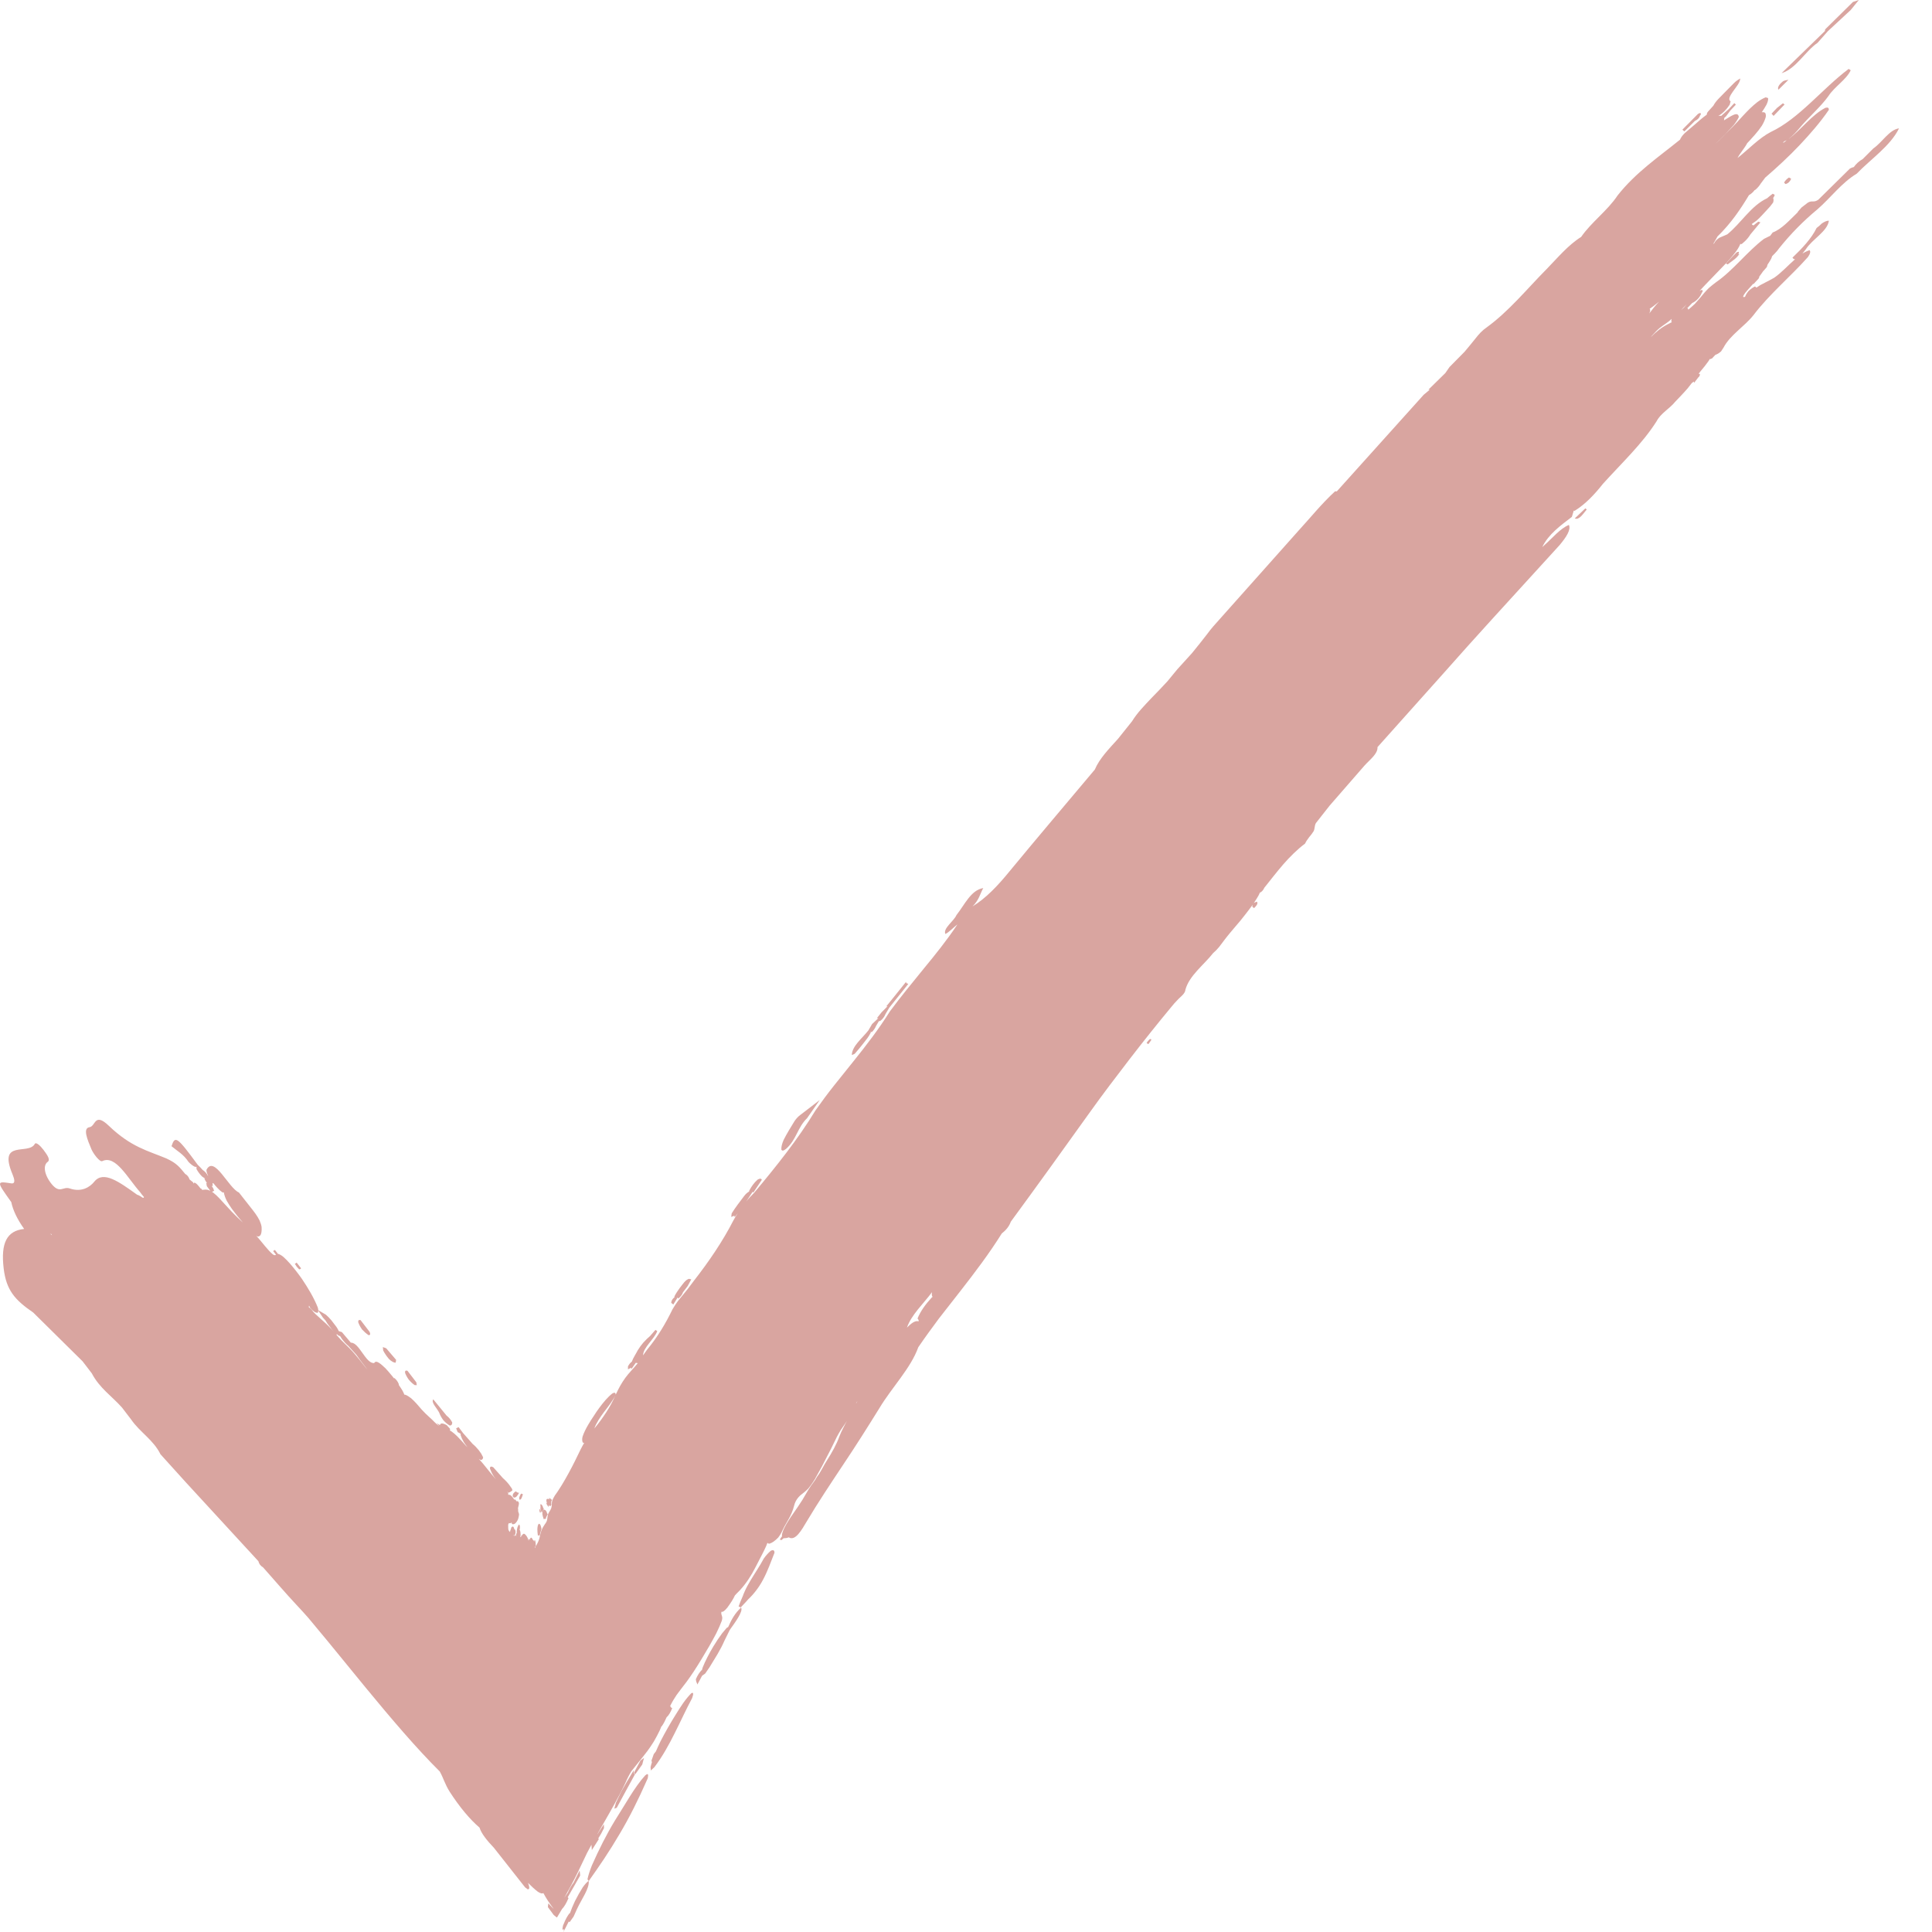 <svg width="30" height="30" viewBox="0 0 30 30" fill="none" xmlns="http://www.w3.org/2000/svg">
<path d="M9.548 28.27C9.416 28.488 9.3 28.719 9.19 28.968C9.158 29.049 9.135 29.119 9.122 29.182L9.14 29.206C9.114 29.225 9.083 29.258 9.049 29.306C9.007 29.372 8.967 29.443 8.928 29.52C8.896 29.588 8.869 29.653 8.847 29.717L8.848 29.703C8.812 29.747 8.78 29.805 8.751 29.88C8.744 29.891 8.739 29.91 8.735 29.938C8.731 29.966 8.74 29.971 8.761 29.954L8.749 30L8.832 29.836C8.835 29.842 8.84 29.846 8.846 29.846L8.907 29.76C8.925 29.72 8.943 29.68 8.961 29.64C9.029 29.493 9.156 29.321 9.141 29.209L9.152 29.198L9.147 29.201C9.304 28.981 9.464 28.746 9.617 28.485C9.772 28.226 9.915 27.939 10.051 27.629C10.059 27.616 10.063 27.596 10.064 27.569C10.064 27.543 10.049 27.542 10.019 27.568C9.854 27.748 9.703 28.029 9.548 28.27Z" fill="#D9A5A0"/>
<path d="M11.861 24.199C11.8 24.314 11.721 24.428 11.653 24.543C11.618 24.6 11.587 24.658 11.562 24.715C11.556 24.728 11.55 24.742 11.544 24.757C11.538 24.773 11.537 24.78 11.524 24.808C11.503 24.854 11.485 24.899 11.469 24.945L11.502 24.959C11.529 24.931 11.555 24.904 11.581 24.876C11.594 24.862 11.606 24.848 11.618 24.834C11.626 24.826 11.634 24.819 11.642 24.811C11.672 24.781 11.699 24.751 11.724 24.719C11.774 24.657 11.816 24.592 11.851 24.525C11.922 24.391 11.971 24.251 12.026 24.112C12.027 24.072 12.007 24.062 11.969 24.08C11.93 24.113 11.894 24.153 11.861 24.199Z" fill="#D9A5A0"/>
<path d="M10.612 26.44C10.57 26.501 10.529 26.564 10.489 26.63C10.448 26.696 10.408 26.762 10.369 26.831C10.33 26.9 10.292 26.969 10.256 27.04C10.23 27.092 10.207 27.144 10.185 27.195L10.152 27.237L10.116 27.339C10.119 27.346 10.12 27.355 10.123 27.363C10.115 27.39 10.107 27.416 10.102 27.44L10.106 27.492L10.162 27.44C10.287 27.275 10.387 27.093 10.478 26.91C10.57 26.728 10.652 26.545 10.747 26.369C10.772 26.3 10.769 26.273 10.735 26.292C10.696 26.331 10.655 26.38 10.612 26.44Z" fill="#D9A5A0"/>
<path d="M11.308 25.263L11.283 25.279C11.259 25.306 11.236 25.334 11.213 25.362C11.165 25.427 11.119 25.496 11.075 25.569C11.009 25.68 10.953 25.788 10.91 25.895C10.905 25.911 10.901 25.925 10.898 25.939L10.898 25.93C10.862 25.966 10.831 26.015 10.805 26.075L10.811 26.112C10.818 26.126 10.824 26.141 10.829 26.157L10.902 26.021L10.95 25.987C10.973 25.954 10.995 25.922 11.017 25.89C11.059 25.821 11.101 25.752 11.143 25.683C11.184 25.613 11.22 25.544 11.249 25.477L11.332 25.309C11.38 25.241 11.432 25.17 11.467 25.109C11.502 25.048 11.526 24.993 11.507 24.962C11.413 25.05 11.358 25.147 11.308 25.263Z" fill="#D9A5A0"/>
<path d="M11.502 24.962C11.507 24.958 11.511 24.954 11.516 24.948L11.5 24.959L11.502 24.962Z" fill="#D9A5A0"/>
<path d="M17.805 16.193C17.811 16.203 17.82 16.209 17.833 16.212C17.849 16.188 17.881 16.148 17.878 16.143C17.862 16.116 17.832 16.155 17.805 16.193Z" fill="#D9A5A0"/>
<path d="M27.784 2.149C27.781 2.153 27.778 2.156 27.774 2.159L27.775 2.158C27.97 2.012 28.132 1.784 28.345 1.674C28.383 1.664 28.4 1.674 28.398 1.706C28.266 1.899 28.109 2.079 27.944 2.254C27.778 2.429 27.598 2.596 27.41 2.758L27.341 2.85C27.319 2.887 27.289 2.921 27.251 2.952L27.247 2.95C27.222 2.984 27.193 3.011 27.158 3.03C27.027 3.247 26.884 3.462 26.669 3.672C26.651 3.706 26.631 3.741 26.609 3.777L26.603 3.785L26.61 3.78L26.613 3.787C26.628 3.751 26.655 3.72 26.696 3.693L26.821 3.639L26.82 3.651L26.82 3.651L26.821 3.639C27.035 3.466 27.189 3.195 27.439 3.079C27.468 3.053 27.497 3.03 27.527 3.008C27.537 3.014 27.547 3.02 27.558 3.025C27.554 3.042 27.546 3.059 27.533 3.075C27.542 3.092 27.542 3.115 27.533 3.145C27.505 3.185 27.473 3.223 27.436 3.261C27.382 3.316 27.335 3.376 27.274 3.427L27.201 3.479C27.207 3.49 27.216 3.497 27.23 3.499C27.254 3.478 27.279 3.459 27.304 3.441C27.313 3.446 27.324 3.45 27.336 3.453L27.181 3.639C27.16 3.674 27.133 3.709 27.098 3.743L27.045 3.79L27.021 3.79L27.021 3.794C26.988 3.874 26.922 3.955 26.849 4.036C26.814 4.075 26.778 4.114 26.741 4.151L26.581 4.317C26.547 4.354 26.512 4.39 26.477 4.425L26.39 4.518C26.418 4.501 26.434 4.498 26.437 4.51C26.44 4.523 26.438 4.533 26.431 4.54L26.426 4.543C26.417 4.572 26.398 4.603 26.369 4.636C26.339 4.669 26.308 4.692 26.277 4.705L26.2 4.785C26.21 4.788 26.216 4.797 26.215 4.81C26.249 4.78 26.283 4.751 26.316 4.72C26.344 4.688 26.372 4.658 26.399 4.626C26.441 4.573 26.484 4.522 26.534 4.473C26.572 4.44 26.609 4.41 26.647 4.382C26.916 4.196 27.128 3.908 27.391 3.709C27.423 3.693 27.455 3.677 27.488 3.661L27.526 3.61C27.67 3.556 27.788 3.418 27.912 3.299C27.915 3.293 27.918 3.288 27.922 3.282L27.974 3.222L28.07 3.148C28.14 3.105 28.16 3.153 28.235 3.101L28.726 2.617C28.748 2.605 28.768 2.598 28.786 2.594C28.821 2.544 28.867 2.502 28.925 2.469L29.09 2.304C29.226 2.212 29.335 2.015 29.488 1.993C29.352 2.269 29.054 2.465 28.831 2.697C28.598 2.836 28.427 3.072 28.219 3.252C27.999 3.434 27.803 3.635 27.628 3.853C27.608 3.882 27.585 3.91 27.558 3.937L27.518 3.977C27.518 3.977 27.504 4.016 27.504 4.016C27.488 4.046 27.469 4.075 27.449 4.105L27.446 4.109L27.436 4.146L27.382 4.208L27.38 4.208L27.356 4.243C27.344 4.26 27.331 4.278 27.318 4.295C27.318 4.295 27.318 4.296 27.318 4.296C27.317 4.31 27.313 4.321 27.305 4.329C27.28 4.356 27.254 4.382 27.23 4.41L27.221 4.408L27.206 4.426C27.17 4.466 27.133 4.506 27.101 4.546C27.085 4.567 27.072 4.589 27.067 4.607C27.072 4.615 27.082 4.616 27.098 4.607C27.108 4.579 27.126 4.55 27.151 4.519C27.185 4.487 27.219 4.463 27.252 4.448L27.274 4.466C27.294 4.452 27.314 4.439 27.334 4.427C27.407 4.387 27.477 4.355 27.549 4.313C27.661 4.236 27.765 4.12 27.873 4.026C27.858 4.026 27.845 4.018 27.833 4.001C27.987 3.853 28.129 3.703 28.208 3.54C28.236 3.52 28.263 3.497 28.289 3.47C28.333 3.44 28.37 3.425 28.399 3.427C28.377 3.594 28.135 3.718 28.041 3.871C28.022 3.894 28.004 3.917 27.987 3.938C28.024 3.915 28.061 3.897 28.099 3.885C28.118 3.906 28.109 3.941 28.073 3.992C27.801 4.298 27.474 4.569 27.229 4.892C27.088 5.071 26.867 5.199 26.762 5.399L26.724 5.457C26.692 5.485 26.663 5.502 26.636 5.51L26.586 5.564C26.566 5.576 26.554 5.579 26.549 5.574C26.543 5.586 26.536 5.599 26.527 5.611C26.49 5.664 26.448 5.715 26.405 5.766L26.375 5.806C26.403 5.8 26.404 5.818 26.378 5.859L26.379 5.85L26.306 5.945L26.301 5.925C26.289 5.935 26.28 5.941 26.272 5.946C26.251 5.974 26.229 6.002 26.206 6.03C26.175 6.066 26.143 6.101 26.11 6.136L26.011 6.24C25.924 6.348 25.788 6.416 25.723 6.542C25.502 6.891 25.179 7.193 24.892 7.511C24.761 7.676 24.621 7.827 24.451 7.932L24.437 7.929L24.408 8.026C24.229 8.163 24.043 8.297 23.948 8.496C23.959 8.486 23.97 8.475 23.981 8.465C24.107 8.355 24.226 8.206 24.362 8.151C24.397 8.226 24.32 8.342 24.216 8.466L23.978 8.727C23.451 9.306 22.92 9.882 22.403 10.468L21.39 11.601C21.396 11.707 21.269 11.796 21.185 11.891L20.647 12.509L20.433 12.781C20.408 12.83 20.42 12.859 20.398 12.907C20.377 12.939 20.353 12.972 20.326 13.003C20.301 13.035 20.28 13.067 20.265 13.099C20.14 13.193 20.031 13.303 19.928 13.42C19.826 13.538 19.731 13.662 19.633 13.784C19.614 13.826 19.59 13.851 19.562 13.862C19.552 13.89 19.535 13.921 19.514 13.953C19.5 13.977 19.484 14.001 19.468 14.025C19.478 14.015 19.493 14.008 19.511 14.004L19.51 13.998C19.537 14.014 19.531 14.045 19.473 14.101C19.463 14.095 19.454 14.088 19.446 14.081C19.446 14.068 19.448 14.056 19.453 14.047C19.414 14.101 19.372 14.155 19.33 14.209C19.285 14.269 19.236 14.326 19.187 14.383C19.156 14.419 19.126 14.455 19.096 14.491C19.038 14.56 18.985 14.633 18.931 14.704C18.902 14.739 18.871 14.771 18.838 14.799C18.69 14.987 18.467 15.149 18.407 15.368C18.406 15.394 18.39 15.423 18.36 15.454C18.317 15.493 18.276 15.534 18.236 15.579L18.198 15.624C17.972 15.896 17.754 16.17 17.54 16.447C17.327 16.724 17.116 17.001 16.915 17.283C16.512 17.847 16.107 18.409 15.696 18.97C15.67 19.044 15.62 19.103 15.555 19.154C15.364 19.46 15.143 19.752 14.917 20.042L14.578 20.476C14.469 20.623 14.361 20.77 14.259 20.92C14.142 21.247 13.848 21.544 13.655 21.866C13.476 22.155 13.29 22.45 13.094 22.742C12.9 23.034 12.704 23.328 12.527 23.625C12.45 23.754 12.35 23.936 12.248 23.872C12.221 23.882 12.196 23.886 12.174 23.886C12.172 23.885 12.171 23.884 12.17 23.884C12.158 23.895 12.146 23.906 12.134 23.915C12.125 23.913 12.117 23.909 12.109 23.905L12.144 23.854C12.142 23.848 12.141 23.842 12.141 23.835C12.147 23.8 12.16 23.764 12.179 23.725C12.198 23.687 12.22 23.649 12.244 23.611C12.266 23.574 12.292 23.538 12.317 23.502L12.391 23.395L12.461 23.288C12.493 23.234 12.525 23.18 12.557 23.125C12.58 23.089 12.604 23.053 12.631 23.018L12.662 22.974C12.675 22.948 12.692 22.922 12.712 22.896L12.716 22.891C12.735 22.862 12.752 22.832 12.769 22.801C12.79 22.761 12.814 22.721 12.839 22.68C12.921 22.552 12.991 22.425 13.035 22.302C13.05 22.262 13.069 22.222 13.089 22.182C13.108 22.143 13.13 22.103 13.151 22.064L13.151 22.064L13.129 22.098L13.057 22.203C13.035 22.239 13.014 22.275 12.995 22.311C12.968 22.367 12.941 22.423 12.913 22.479C12.862 22.577 12.812 22.675 12.762 22.772C12.731 22.828 12.699 22.885 12.668 22.941C12.662 22.957 12.653 22.971 12.642 22.985L12.629 23.007C12.616 23.026 12.603 23.044 12.591 23.062C12.578 23.079 12.564 23.097 12.551 23.114C12.509 23.157 12.467 23.189 12.426 23.221C12.387 23.257 12.358 23.299 12.341 23.346C12.333 23.377 12.324 23.407 12.314 23.438C12.303 23.472 12.288 23.506 12.271 23.541C12.234 23.615 12.185 23.688 12.151 23.762C12.134 23.801 12.112 23.838 12.085 23.874C12.038 23.923 11.994 23.955 11.952 23.969C11.935 23.972 11.924 23.967 11.917 23.956C11.904 23.992 11.889 24.028 11.87 24.065C11.847 24.113 11.822 24.161 11.796 24.21C11.759 24.283 11.722 24.356 11.681 24.429C11.644 24.492 11.605 24.552 11.562 24.607C11.541 24.634 11.519 24.661 11.496 24.686C11.484 24.699 11.472 24.711 11.46 24.723C11.454 24.73 11.449 24.733 11.44 24.743C11.431 24.753 11.422 24.763 11.412 24.773C11.386 24.831 11.343 24.896 11.294 24.963C11.249 25.019 11.221 25.034 11.202 25.027C11.191 25.09 11.231 25.089 11.208 25.167C11.186 25.225 11.158 25.291 11.123 25.361C11.052 25.497 10.973 25.632 10.892 25.765C10.854 25.828 10.814 25.891 10.775 25.951C10.738 26.008 10.699 26.063 10.662 26.114C10.61 26.183 10.558 26.247 10.507 26.318C10.507 26.318 10.496 26.336 10.484 26.354C10.473 26.372 10.461 26.39 10.461 26.39C10.461 26.39 10.45 26.409 10.439 26.428C10.428 26.447 10.418 26.467 10.418 26.467L10.406 26.492L10.429 26.524L10.441 26.517C10.413 26.589 10.382 26.639 10.351 26.666C10.332 26.711 10.308 26.758 10.277 26.804L10.27 26.808C10.262 26.827 10.254 26.847 10.246 26.866C10.218 26.924 10.188 26.982 10.154 27.04C10.12 27.095 10.086 27.145 10.052 27.191C10.002 27.257 9.954 27.316 9.905 27.377C9.871 27.419 9.837 27.462 9.803 27.505C9.769 27.561 9.739 27.619 9.713 27.681C9.683 27.744 9.653 27.806 9.62 27.868C9.571 27.96 9.521 28.05 9.47 28.14C9.436 28.2 9.402 28.259 9.368 28.319C9.337 28.372 9.307 28.425 9.277 28.477C9.276 28.48 9.276 28.482 9.276 28.482L9.377 28.327L9.379 28.386C9.379 28.387 9.334 28.474 9.334 28.474L9.287 28.551L9.301 28.554L9.19 28.728L9.184 28.645C9.161 28.687 9.139 28.729 9.116 28.772C9.068 28.872 9.02 28.972 8.972 29.073C8.905 29.211 8.834 29.341 8.762 29.469L8.816 29.391C8.845 29.325 8.875 29.273 8.906 29.234L9 29.046C9.004 29.07 9.007 29.095 9.009 29.123L8.913 29.291L8.815 29.461L8.828 29.473C8.795 29.552 8.761 29.609 8.728 29.642L8.648 29.776L8.614 29.749C8.609 29.744 8.603 29.741 8.597 29.735L8.579 29.71L8.508 29.614C8.509 29.593 8.511 29.573 8.515 29.555C8.543 29.583 8.571 29.618 8.598 29.642C8.568 29.605 8.537 29.556 8.506 29.512C8.481 29.473 8.458 29.434 8.437 29.395C8.42 29.408 8.392 29.401 8.352 29.375C8.306 29.34 8.255 29.294 8.199 29.237C8.216 29.281 8.222 29.311 8.216 29.328C8.216 29.329 8.197 29.339 8.197 29.339L8.153 29.306L7.669 28.692C7.564 28.582 7.475 28.473 7.446 28.379C7.299 28.253 7.141 28.067 6.982 27.821C6.906 27.699 6.89 27.619 6.829 27.508C6.462 27.143 6.073 26.685 5.681 26.209C5.483 25.968 5.286 25.727 5.089 25.485C4.989 25.365 4.889 25.245 4.789 25.124C4.729 25.056 4.669 24.989 4.607 24.924C4.43 24.735 4.259 24.533 4.085 24.338C4.045 24.315 4.022 24.283 4.012 24.242L2.889 23.021L2.492 22.582C2.382 22.358 2.173 22.24 2.037 22.043L1.895 21.857C1.738 21.68 1.545 21.554 1.426 21.326L1.355 21.233L1.282 21.138L0.516 20.381C0.227 20.183 0.097 20.031 0.057 19.696C0.01 19.302 0.105 19.111 0.375 19.083C0.269 18.934 0.202 18.795 0.175 18.666C-0.058 18.34 -0.058 18.34 0.174 18.375C0.243 18.386 0.226 18.312 0.196 18.239C-0.038 17.685 0.443 17.942 0.54 17.763C0.558 17.729 0.622 17.785 0.676 17.856C0.737 17.938 0.786 18.009 0.74 18.042C0.666 18.094 0.685 18.241 0.802 18.386C0.93 18.542 0.978 18.419 1.082 18.454C1.272 18.52 1.401 18.427 1.464 18.349C1.606 18.172 1.85 18.352 2.13 18.552C2.15 18.557 2.171 18.568 2.193 18.583C2.217 18.603 2.233 18.606 2.235 18.587C2.233 18.584 2.203 18.549 2.203 18.549L2.176 18.512C1.982 18.295 1.796 17.929 1.588 18.03C1.549 18.049 1.447 17.911 1.42 17.846C1.358 17.697 1.281 17.519 1.39 17.503C1.487 17.49 1.464 17.264 1.692 17.483C2.036 17.813 2.298 17.869 2.581 17.987C2.657 18.024 2.732 18.059 2.815 18.156C2.836 18.18 2.856 18.204 2.876 18.229C2.907 18.246 2.929 18.273 2.942 18.31V18.312L2.944 18.315L2.996 18.357L3.01 18.381C3.009 18.366 3.014 18.362 3.026 18.366C3.041 18.373 3.052 18.381 3.06 18.39C3.079 18.41 3.097 18.431 3.114 18.454L3.124 18.456L3.14 18.477C3.148 18.476 3.156 18.476 3.163 18.474C3.182 18.471 3.202 18.471 3.225 18.475C3.238 18.479 3.251 18.485 3.265 18.491L3.212 18.419L3.202 18.365L3.22 18.375C3.198 18.351 3.182 18.324 3.172 18.294L3.182 18.299L3.185 18.297C3.17 18.291 3.154 18.282 3.137 18.268C3.102 18.233 3.074 18.195 3.051 18.153L3.051 18.118C3.044 18.12 3.035 18.12 3.024 18.117C2.993 18.102 2.961 18.077 2.928 18.043C2.847 17.92 2.753 17.874 2.663 17.798C2.719 17.629 2.749 17.651 3.071 18.088C3.097 18.112 3.122 18.138 3.146 18.166C3.18 18.188 3.207 18.218 3.228 18.257L3.232 18.256L3.229 18.25C3.212 18.217 3.205 18.189 3.206 18.165C3.326 17.931 3.549 18.449 3.71 18.517L3.927 18.793L3.966 18.845C3.991 18.88 4.013 18.916 4.031 18.952C4.047 18.989 4.058 19.022 4.062 19.052C4.065 19.082 4.063 19.108 4.06 19.132C4.054 19.171 4.04 19.2 4.002 19.201C3.995 19.198 3.988 19.194 3.98 19.189C3.998 19.208 4.015 19.229 4.032 19.249C4.061 19.283 4.09 19.319 4.118 19.353C4.156 19.398 4.195 19.443 4.237 19.478C4.263 19.496 4.275 19.492 4.286 19.484L4.241 19.426L4.269 19.409L4.315 19.469C4.342 19.476 4.371 19.492 4.404 19.52C4.438 19.551 4.47 19.584 4.502 19.62C4.569 19.697 4.63 19.776 4.688 19.858C4.789 20.008 4.876 20.156 4.934 20.301C4.939 20.317 4.942 20.332 4.942 20.345L5.06 20.414C5.09 20.44 5.119 20.469 5.146 20.502L5.224 20.604C5.24 20.627 5.252 20.649 5.26 20.67L5.26 20.669L5.309 20.685L5.448 20.849C5.579 20.843 5.679 21.18 5.811 21.165C5.84 21.111 5.911 21.177 5.983 21.244C6.012 21.274 6.039 21.306 6.066 21.339C6.085 21.36 6.103 21.383 6.12 21.406L6.117 21.393C6.152 21.419 6.177 21.452 6.192 21.491C6.193 21.497 6.194 21.503 6.194 21.508C6.214 21.536 6.232 21.564 6.249 21.592C6.261 21.614 6.271 21.636 6.279 21.656C6.284 21.657 6.29 21.657 6.296 21.658C6.324 21.669 6.353 21.688 6.384 21.712C6.414 21.738 6.443 21.768 6.471 21.799C6.498 21.829 6.524 21.86 6.55 21.89C6.589 21.932 6.629 21.972 6.67 22.008C6.697 22.031 6.723 22.057 6.748 22.083C6.772 22.106 6.796 22.128 6.821 22.146L6.779 22.097L6.83 22.128C6.834 22.119 6.84 22.111 6.848 22.105C6.871 22.1 6.901 22.109 6.937 22.13L6.988 22.186L6.988 22.214C6.996 22.218 7.003 22.222 7.011 22.227C7.042 22.249 7.072 22.275 7.101 22.304C7.146 22.349 7.188 22.397 7.231 22.445L7.259 22.473C7.238 22.446 7.219 22.42 7.201 22.392C7.18 22.355 7.164 22.32 7.153 22.286C7.152 22.277 7.153 22.27 7.154 22.264L7.106 22.237L7.083 22.179C7.095 22.172 7.108 22.166 7.121 22.16L7.19 22.252L7.339 22.421C7.372 22.448 7.403 22.48 7.433 22.517L7.473 22.573L7.502 22.629C7.5 22.655 7.487 22.669 7.465 22.671C7.455 22.666 7.445 22.66 7.435 22.653C7.457 22.677 7.479 22.702 7.5 22.727C7.529 22.762 7.557 22.797 7.585 22.832C7.623 22.879 7.661 22.926 7.701 22.971C7.689 22.955 7.678 22.94 7.667 22.924C7.641 22.883 7.622 22.843 7.608 22.805C7.607 22.772 7.623 22.764 7.659 22.783L7.81 22.953C7.845 22.983 7.878 23.018 7.908 23.057L7.95 23.117L7.954 23.131L7.957 23.138C7.956 23.139 7.956 23.14 7.955 23.141L7.95 23.149C7.933 23.162 7.916 23.172 7.898 23.179C7.895 23.178 7.896 23.181 7.89 23.176L7.872 23.158L7.886 23.177C7.889 23.181 7.89 23.182 7.89 23.182L7.891 23.184C7.892 23.186 7.892 23.189 7.892 23.192C7.893 23.198 7.892 23.204 7.89 23.212L7.894 23.21C7.905 23.21 7.914 23.211 7.921 23.214C7.928 23.217 7.934 23.222 7.938 23.227C7.944 23.231 7.949 23.236 7.953 23.242C7.958 23.247 7.963 23.253 7.967 23.259C7.972 23.264 7.975 23.271 7.979 23.279L7.981 23.284C7.981 23.284 7.982 23.284 7.982 23.284C7.989 23.285 7.995 23.285 8.002 23.285L8.023 23.314C8.034 23.308 8.041 23.309 8.046 23.316C8.053 23.326 8.062 23.33 8.056 23.366L8.055 23.367C8.053 23.381 8.049 23.396 8.044 23.412C8.046 23.414 8.046 23.421 8.043 23.434L8.047 23.438C8.04 23.484 8.058 23.484 8.06 23.518C8.057 23.543 8.052 23.566 8.045 23.589C8.032 23.619 8.017 23.639 8.002 23.654C7.986 23.668 7.97 23.67 7.954 23.667C7.948 23.662 7.944 23.653 7.945 23.64C7.937 23.647 7.929 23.652 7.922 23.654C7.914 23.653 7.907 23.652 7.9 23.65L7.9 23.654L7.891 23.675L7.891 23.676C7.892 23.702 7.89 23.731 7.895 23.756C7.9 23.768 7.907 23.779 7.915 23.785L7.92 23.788C7.92 23.777 7.923 23.767 7.929 23.754C7.932 23.741 7.937 23.728 7.941 23.716C7.964 23.693 7.976 23.706 7.985 23.738L7.986 23.752C7.986 23.748 7.987 23.745 7.987 23.745C7.997 23.747 8.003 23.76 8.006 23.784C8.006 23.812 8 23.832 7.989 23.846L7.978 23.832L7.976 23.838L7.984 23.849L7.988 23.852L7.989 23.846L8.006 23.84L8.009 23.859C8.011 23.842 8.014 23.826 8.019 23.811C8.022 23.806 8.024 23.802 8.026 23.797L8.023 23.784C8.025 23.759 8.029 23.736 8.036 23.714C8.043 23.695 8.051 23.68 8.059 23.672C8.067 23.675 8.072 23.688 8.074 23.71C8.074 23.728 8.072 23.745 8.068 23.759L8.074 23.762C8.08 23.777 8.084 23.799 8.084 23.829C8.083 23.844 8.082 23.858 8.08 23.87C8.082 23.869 8.085 23.868 8.087 23.866L8.094 23.857L8.098 23.838C8.101 23.838 8.103 23.839 8.106 23.842L8.119 23.822C8.127 23.817 8.134 23.815 8.141 23.817C8.152 23.822 8.162 23.832 8.171 23.845C8.178 23.853 8.184 23.863 8.19 23.875C8.196 23.887 8.202 23.903 8.207 23.92L8.209 23.926C8.21 23.915 8.211 23.905 8.214 23.897C8.218 23.892 8.223 23.897 8.227 23.912C8.227 23.904 8.228 23.9 8.228 23.901C8.237 23.879 8.244 23.873 8.253 23.878C8.257 23.881 8.262 23.887 8.266 23.895C8.271 23.903 8.276 23.918 8.28 23.913C8.281 23.913 8.281 23.914 8.282 23.915C8.286 23.919 8.29 23.927 8.294 23.939V23.939C8.299 23.913 8.304 23.908 8.311 23.923C8.317 23.945 8.32 23.974 8.32 24.01L8.327 23.998C8.338 23.977 8.349 23.958 8.359 23.935L8.374 23.894C8.38 23.869 8.386 23.843 8.392 23.817C8.4 23.783 8.409 23.758 8.42 23.737C8.425 23.725 8.43 23.716 8.436 23.707C8.444 23.694 8.452 23.681 8.46 23.669C8.465 23.66 8.471 23.652 8.477 23.645L8.491 23.617C8.496 23.6 8.5 23.58 8.501 23.558C8.503 23.544 8.505 23.532 8.508 23.521C8.511 23.51 8.515 23.501 8.52 23.492C8.524 23.483 8.529 23.475 8.534 23.468C8.538 23.459 8.543 23.451 8.548 23.444L8.56 23.417C8.563 23.406 8.565 23.395 8.567 23.384C8.568 23.364 8.569 23.346 8.57 23.328C8.575 23.299 8.585 23.277 8.597 23.255C8.601 23.246 8.606 23.238 8.612 23.229C8.617 23.219 8.618 23.219 8.621 23.213C8.616 23.224 8.648 23.176 8.666 23.15C8.686 23.119 8.705 23.089 8.724 23.059C8.761 22.998 8.796 22.937 8.829 22.876C8.896 22.754 8.956 22.631 9.015 22.508C9.032 22.474 9.051 22.44 9.071 22.405C9.063 22.405 9.056 22.404 9.05 22.4C9.039 22.378 9.037 22.349 9.045 22.311C9.065 22.249 9.097 22.185 9.136 22.119C9.162 22.075 9.189 22.032 9.218 21.99C9.246 21.946 9.274 21.903 9.305 21.862C9.368 21.777 9.433 21.697 9.508 21.638C9.534 21.623 9.55 21.622 9.556 21.635C9.56 21.645 9.561 21.652 9.56 21.658C9.562 21.653 9.565 21.648 9.567 21.643C9.586 21.601 9.609 21.558 9.632 21.516C9.655 21.475 9.682 21.434 9.71 21.395C9.738 21.357 9.768 21.321 9.799 21.287C9.834 21.249 9.869 21.21 9.903 21.167C9.893 21.165 9.883 21.163 9.872 21.162L9.805 21.258L9.799 21.239L9.751 21.263L9.751 21.217C9.769 21.183 9.789 21.159 9.811 21.144C9.83 21.087 9.873 21.026 9.903 20.967C9.929 20.924 9.959 20.883 9.992 20.845C10.026 20.808 10.06 20.775 10.095 20.745L10.178 20.65C10.187 20.657 10.196 20.664 10.206 20.67C10.16 20.793 9.984 20.927 9.986 21.046C10.006 21.016 10.026 20.987 10.048 20.958C10.214 20.757 10.338 20.547 10.442 20.332C10.467 20.287 10.497 20.244 10.528 20.201C10.577 20.139 10.628 20.078 10.678 20.017C10.71 19.974 10.742 19.932 10.774 19.889C11.012 19.584 11.223 19.273 11.388 18.951C11.409 18.912 11.432 18.875 11.457 18.837L11.409 18.899L11.403 18.878L11.354 18.896L11.362 18.841C11.418 18.75 11.486 18.664 11.551 18.577C11.578 18.54 11.606 18.516 11.633 18.502C11.632 18.496 11.632 18.491 11.635 18.487C11.668 18.424 11.708 18.367 11.764 18.317C11.799 18.297 11.822 18.297 11.829 18.321L11.696 18.521L11.689 18.503C11.655 18.554 11.621 18.604 11.588 18.656C11.626 18.608 11.668 18.564 11.71 18.522C12.056 18.109 12.39 17.691 12.663 17.242C12.755 17.111 12.851 16.982 12.951 16.856L13.254 16.478C13.456 16.227 13.651 15.972 13.818 15.705C13.985 15.48 14.165 15.26 14.344 15.041C14.524 14.823 14.7 14.603 14.855 14.372L14.867 14.354C14.805 14.402 14.74 14.473 14.68 14.503C14.639 14.416 14.811 14.305 14.852 14.209C14.98 14.048 15.076 13.821 15.268 13.79C15.216 13.884 15.204 13.974 15.101 14.075C15.31 13.948 15.495 13.752 15.675 13.531C16.112 13.001 16.558 12.477 17 11.95C17.073 11.777 17.222 11.626 17.36 11.473L17.579 11.199C17.659 11.068 17.771 10.955 17.879 10.84C17.964 10.754 18.047 10.667 18.128 10.579L18.282 10.392L18.509 10.142C18.59 10.043 18.669 9.944 18.747 9.843C18.803 9.764 18.87 9.692 18.935 9.619L19.539 8.941L20.158 8.246C20.348 8.039 20.523 7.82 20.731 7.629C20.741 7.629 20.749 7.629 20.758 7.63L22.107 6.13L22.202 6.051L22.18 6.051L22.443 5.793L22.508 5.699L22.741 5.463C22.799 5.394 22.856 5.325 22.912 5.255C22.962 5.191 23.015 5.131 23.082 5.086C23.431 4.833 23.709 4.488 24.017 4.177C24.189 4.001 24.349 3.806 24.552 3.679C24.709 3.451 24.965 3.267 25.117 3.036C25.4 2.677 25.754 2.439 26.087 2.169C26.101 2.135 26.125 2.101 26.162 2.066C26.216 2.019 26.272 1.972 26.327 1.925C26.384 1.873 26.442 1.824 26.502 1.781L26.504 1.78C26.503 1.778 26.502 1.775 26.503 1.771C26.506 1.756 26.512 1.743 26.522 1.733L26.605 1.641C26.623 1.607 26.648 1.573 26.68 1.539L26.776 1.441L26.921 1.294C26.955 1.26 26.99 1.235 27.025 1.219L27.019 1.238C27.009 1.333 26.785 1.519 26.873 1.574L26.859 1.625C26.81 1.7 26.752 1.759 26.682 1.801C26.699 1.798 26.714 1.797 26.727 1.799L26.845 1.693L26.931 1.601C26.938 1.61 26.946 1.617 26.955 1.624L26.869 1.716C26.848 1.745 26.826 1.773 26.804 1.803L26.772 1.834C26.773 1.835 26.773 1.836 26.774 1.837C26.774 1.847 26.772 1.858 26.77 1.869C26.873 1.807 26.991 1.718 27 1.818C26.981 1.858 26.955 1.899 26.921 1.942C26.83 2.041 26.739 2.142 26.636 2.233C26.719 2.165 26.787 2.083 26.864 2.009C27.008 1.871 27.127 1.711 27.286 1.587C27.331 1.553 27.375 1.528 27.418 1.511L27.455 1.523C27.459 1.551 27.449 1.587 27.428 1.629C27.407 1.666 27.384 1.704 27.357 1.743C27.379 1.74 27.396 1.743 27.409 1.752C27.419 1.768 27.422 1.789 27.419 1.815C27.408 1.856 27.389 1.901 27.359 1.951C27.328 1.998 27.291 2.045 27.251 2.091C27.225 2.121 27.198 2.151 27.171 2.18L27.13 2.224C27.093 2.297 27.017 2.381 26.98 2.454C27.151 2.318 27.316 2.143 27.495 2.05C27.933 1.846 28.297 1.377 28.706 1.07C28.716 1.078 28.727 1.085 28.738 1.091C28.67 1.237 28.483 1.349 28.394 1.489C28.267 1.665 28.084 1.819 27.943 1.989C27.894 2.047 27.843 2.102 27.784 2.149ZM0.806 19.18C0.803 19.175 0.801 19.169 0.799 19.163C0.793 19.162 0.787 19.16 0.781 19.158C0.789 19.166 0.797 19.173 0.806 19.18ZM3.772 18.984C3.712 18.917 3.656 18.847 3.602 18.773C3.571 18.73 3.544 18.686 3.519 18.642C3.497 18.597 3.483 18.557 3.476 18.519L3.478 18.515L3.456 18.517C3.427 18.497 3.399 18.472 3.372 18.442C3.352 18.421 3.333 18.398 3.315 18.375C3.311 18.374 3.306 18.372 3.301 18.37L3.303 18.419L3.284 18.415C3.303 18.433 3.315 18.456 3.321 18.483L3.328 18.488L3.292 18.508C3.299 18.512 3.305 18.515 3.311 18.519C3.344 18.545 3.375 18.574 3.406 18.607C3.438 18.64 3.469 18.674 3.5 18.709C3.534 18.746 3.566 18.781 3.6 18.817C3.656 18.876 3.714 18.93 3.772 18.984ZM5.182 20.678L5.153 20.643L5.084 20.552L5.054 20.504L5.015 20.461L4.942 20.351C4.942 20.364 4.94 20.376 4.935 20.385C4.899 20.389 4.857 20.356 4.815 20.307C4.818 20.312 4.799 20.273 4.799 20.273C4.799 20.273 4.793 20.296 4.794 20.297C4.821 20.316 4.844 20.34 4.865 20.37C4.89 20.397 4.916 20.422 4.942 20.444C4.982 20.481 5.022 20.517 5.062 20.553C5.09 20.579 5.117 20.607 5.144 20.635C5.156 20.65 5.169 20.664 5.182 20.678ZM5.708 21.271L5.672 21.223C5.645 21.188 5.619 21.153 5.592 21.118C5.571 21.09 5.551 21.062 5.531 21.034L5.41 20.9C5.372 20.868 5.337 20.83 5.306 20.786L5.279 20.743C5.277 20.746 5.274 20.747 5.268 20.744C5.252 20.737 5.239 20.727 5.23 20.714L5.227 20.731C5.252 20.758 5.277 20.785 5.302 20.813L5.428 20.937C5.486 20.996 5.539 21.059 5.591 21.125C5.617 21.156 5.642 21.188 5.666 21.22L5.708 21.271ZM8.319 24.011L8.305 24.021C8.305 24.027 8.304 24.033 8.304 24.039L8.31 24.028L8.319 24.011ZM9.555 21.669C9.512 21.755 9.446 21.838 9.382 21.922C9.319 22.007 9.26 22.093 9.229 22.181C9.297 22.1 9.358 22.016 9.413 21.931C9.468 21.846 9.516 21.759 9.555 21.669ZM13.315 21.755C13.303 21.768 13.295 21.782 13.291 21.798L13.315 21.755ZM14.473 20.064C14.338 20.246 14.153 20.414 14.083 20.615C14.147 20.55 14.207 20.505 14.256 20.516C14.26 20.516 14.263 20.515 14.267 20.515C14.265 20.499 14.259 20.485 14.247 20.474C14.294 20.359 14.372 20.252 14.465 20.151L14.481 20.137C14.467 20.122 14.466 20.097 14.473 20.064ZM13.652 16.245L13.648 16.251L13.651 16.25L13.652 16.245ZM25.957 4.952L25.917 4.987C25.853 5.038 25.786 5.073 25.723 5.137C25.696 5.164 25.67 5.192 25.645 5.22L25.637 5.232C25.677 5.191 25.719 5.154 25.763 5.119C25.816 5.079 25.867 5.049 25.918 5.024L25.96 5.002L25.951 4.991L25.957 4.952ZM25.762 4.684L25.726 4.713C25.689 4.743 25.653 4.771 25.616 4.795C25.626 4.806 25.627 4.825 25.616 4.852C25.613 4.858 25.61 4.863 25.608 4.868C25.619 4.854 25.631 4.84 25.642 4.826C25.666 4.794 25.691 4.763 25.718 4.732C25.732 4.716 25.747 4.7 25.762 4.684ZM26.189 4.727L26.107 4.81L26.111 4.808C26.123 4.797 26.135 4.786 26.148 4.776L26.189 4.727ZM27.743 2.178C27.724 2.186 27.705 2.191 27.685 2.215C27.702 2.217 27.723 2.195 27.743 2.178Z" fill="#D9A5A0"/>
<path d="M28.773 0.03L28.34 0.457L28.338 0.481L27.664 1.136C27.889 1.068 28.028 0.799 28.224 0.664L28.382 0.485L28.738 0.155L28.864 0L28.773 0.03Z" fill="#D9A5A0"/>
<path d="M24.639 7.911L24.617 7.894L24.453 8.05C24.519 8.08 24.579 7.983 24.639 7.911Z" fill="#D9A5A0"/>
<path d="M6.819 21.934C6.833 21.973 6.854 22.012 6.884 22.053C6.918 22.09 6.952 22.118 6.985 22.136C7.011 22.135 7.023 22.118 7.022 22.087C7 22.044 6.97 22.009 6.934 21.981L6.728 21.729C6.689 21.775 6.784 21.865 6.819 21.934Z" fill="#D9A5A0"/>
<path d="M7.961 23.23C7.964 23.238 7.968 23.245 7.974 23.25C7.984 23.256 7.998 23.256 8.018 23.241C8.032 23.226 8.044 23.208 8.055 23.19L8.057 23.175L8.043 23.18L8.008 23.158C8.008 23.157 8.002 23.161 7.992 23.169C7.983 23.178 7.974 23.186 7.968 23.196C7.963 23.209 7.96 23.22 7.961 23.23Z" fill="#D9A5A0"/>
<path d="M8.07 23.288C8.075 23.289 8.083 23.285 8.091 23.276C8.092 23.277 8.095 23.271 8.1 23.259C8.106 23.247 8.11 23.235 8.113 23.222L8.121 23.204C8.112 23.201 8.103 23.197 8.093 23.192C8.092 23.192 8.089 23.197 8.081 23.209C8.075 23.221 8.069 23.233 8.065 23.245C8.06 23.268 8.063 23.282 8.07 23.288Z" fill="#D9A5A0"/>
<path d="M6.347 21.423C6.376 21.457 6.406 21.485 6.437 21.507L6.472 21.509L6.465 21.465L6.327 21.285C6.298 21.276 6.286 21.287 6.29 21.318C6.303 21.352 6.321 21.387 6.347 21.423Z" fill="#D9A5A0"/>
<path d="M6.04 21.103C6.081 21.142 6.115 21.161 6.144 21.159L6.151 21.116L5.997 20.936L5.945 20.917L5.95 20.97C5.973 21.016 6.004 21.06 6.04 21.103Z" fill="#D9A5A0"/>
<path d="M5.622 20.644C5.653 20.677 5.684 20.705 5.716 20.727C5.72 20.733 5.728 20.734 5.74 20.729C5.751 20.725 5.751 20.709 5.739 20.681L5.601 20.501C5.597 20.496 5.589 20.495 5.576 20.498C5.564 20.501 5.56 20.513 5.564 20.536C5.577 20.571 5.596 20.607 5.622 20.644Z" fill="#D9A5A0"/>
<path d="M27.703 2.835L27.725 2.858C27.766 2.848 27.795 2.82 27.813 2.777C27.803 2.768 27.792 2.762 27.779 2.756C27.747 2.777 27.721 2.803 27.703 2.835Z" fill="#D9A5A0"/>
<path d="M12.204 17.841C12.37 17.696 12.38 17.511 12.533 17.362L12.729 17.081L12.428 17.312C12.394 17.337 12.364 17.369 12.337 17.409C12.278 17.506 12.217 17.603 12.169 17.699C12.143 17.758 12.13 17.809 12.133 17.851C12.143 17.873 12.166 17.872 12.204 17.841Z" fill="#D9A5A0"/>
<path d="M13.405 16.203C13.449 16.148 13.492 16.094 13.52 16.037C13.521 16.029 13.522 16.023 13.522 16.018L13.535 16.029C13.566 15.999 13.588 15.967 13.602 15.933L13.647 15.856C13.653 15.857 13.661 15.856 13.67 15.852C13.708 15.822 13.734 15.786 13.75 15.746L13.808 15.648L14.104 15.278L14.073 15.265L14.069 15.246L13.845 15.525L13.762 15.627L13.782 15.625L13.69 15.718L13.616 15.81L13.639 15.81L13.542 15.901L13.485 15.999C13.387 16.125 13.23 16.243 13.227 16.383L13.272 16.363C13.319 16.311 13.362 16.257 13.405 16.203Z" fill="#D9A5A0"/>
<path d="M27.682 1.266C27.618 1.317 27.597 1.365 27.616 1.393L27.771 1.239C27.741 1.247 27.708 1.245 27.682 1.266Z" fill="#D9A5A0"/>
<path d="M26.318 1.878C26.362 1.858 26.389 1.829 26.4 1.79L26.404 1.789C26.41 1.782 26.412 1.773 26.41 1.762C26.407 1.751 26.393 1.753 26.366 1.769L26.125 2.012C26.133 2.024 26.143 2.033 26.156 2.04L26.318 1.878Z" fill="#D9A5A0"/>
<path d="M9.842 27.486C9.806 27.544 9.773 27.602 9.738 27.66L9.646 27.82C9.618 27.878 9.591 27.936 9.564 27.994L9.539 28.085L9.577 28.071C9.671 27.897 9.764 27.723 9.86 27.551L9.839 27.527L9.842 27.486Z" fill="#D9A5A0"/>
<path d="M9.844 27.527C9.852 27.532 9.859 27.54 9.864 27.551L9.973 27.399L10 27.297L9.945 27.338L9.844 27.527Z" fill="#D9A5A0"/>
<path d="M8.386 23.816L8.408 23.744C8.409 23.742 8.407 23.733 8.403 23.715C8.399 23.698 8.394 23.684 8.388 23.673C8.38 23.664 8.373 23.66 8.367 23.661C8.355 23.671 8.347 23.692 8.344 23.744L8.346 23.791L8.352 23.844L8.371 23.84C8.379 23.851 8.384 23.844 8.386 23.816Z" fill="#D9A5A0"/>
<path d="M8.519 23.403L8.523 23.368L8.532 23.384C8.543 23.387 8.551 23.384 8.556 23.377C8.562 23.369 8.563 23.358 8.559 23.344L8.56 23.312L8.572 23.292C8.565 23.285 8.557 23.279 8.549 23.273L8.531 23.26L8.525 23.267L8.536 23.286L8.537 23.287C8.531 23.282 8.525 23.278 8.519 23.276C8.507 23.273 8.498 23.273 8.491 23.277C8.483 23.286 8.482 23.3 8.488 23.325C8.488 23.326 8.49 23.33 8.494 23.337C8.487 23.334 8.484 23.337 8.485 23.346C8.49 23.363 8.498 23.377 8.51 23.386L8.519 23.403Z" fill="#D9A5A0"/>
<path d="M8.425 23.47C8.422 23.481 8.421 23.496 8.422 23.514L8.43 23.548L8.443 23.59L8.464 23.583C8.475 23.591 8.48 23.584 8.479 23.562L8.506 23.513L8.496 23.501C8.491 23.479 8.482 23.463 8.47 23.451C8.46 23.444 8.452 23.441 8.445 23.442C8.436 23.446 8.429 23.455 8.425 23.47Z" fill="#D9A5A0"/>
<path d="M10.523 20.146L10.53 20.165C10.566 20.139 10.592 20.106 10.607 20.064L10.678 19.97L10.734 19.866C10.722 19.864 10.711 19.861 10.701 19.857C10.644 19.87 10.601 19.942 10.555 20C10.523 20.043 10.495 20.086 10.473 20.129L10.472 20.146C10.444 20.165 10.427 20.193 10.422 20.229C10.432 20.239 10.444 20.248 10.456 20.256L10.523 20.146Z" fill="#D9A5A0"/>
<path d="M27.594 1.675L27.508 1.765C27.519 1.776 27.53 1.787 27.54 1.8L27.712 1.621C27.7 1.618 27.692 1.612 27.687 1.602L27.594 1.675Z" fill="#D9A5A0"/>
<path d="M27.002 3.918C27.002 3.906 26.989 3.907 26.963 3.921L26.797 4.093C26.809 4.095 26.819 4.099 26.827 4.106L26.916 4.039C26.954 4.012 26.985 3.981 27.009 3.944L26.991 3.947C26.998 3.94 27.002 3.93 27.002 3.918Z" fill="#D9A5A0"/>
<path d="M4.578 19.624L4.608 19.67L4.645 19.71C4.659 19.71 4.669 19.704 4.675 19.694L4.606 19.605C4.599 19.614 4.589 19.62 4.578 19.624Z" fill="#D9A5A0"/>
<path d="M8.409 23.485L8.423 23.47L8.445 23.43L8.436 23.417C8.431 23.396 8.423 23.38 8.412 23.366C8.404 23.358 8.397 23.355 8.393 23.358C8.39 23.365 8.39 23.377 8.393 23.395L8.391 23.429L8.404 23.465L8.409 23.485Z" fill="#D9A5A0"/>
<path d="M8.391 23.493L8.399 23.465L8.385 23.43L8.375 23.446C8.374 23.447 8.375 23.454 8.378 23.466C8.38 23.479 8.384 23.488 8.391 23.493Z" fill="#D9A5A0"/>
</svg>
